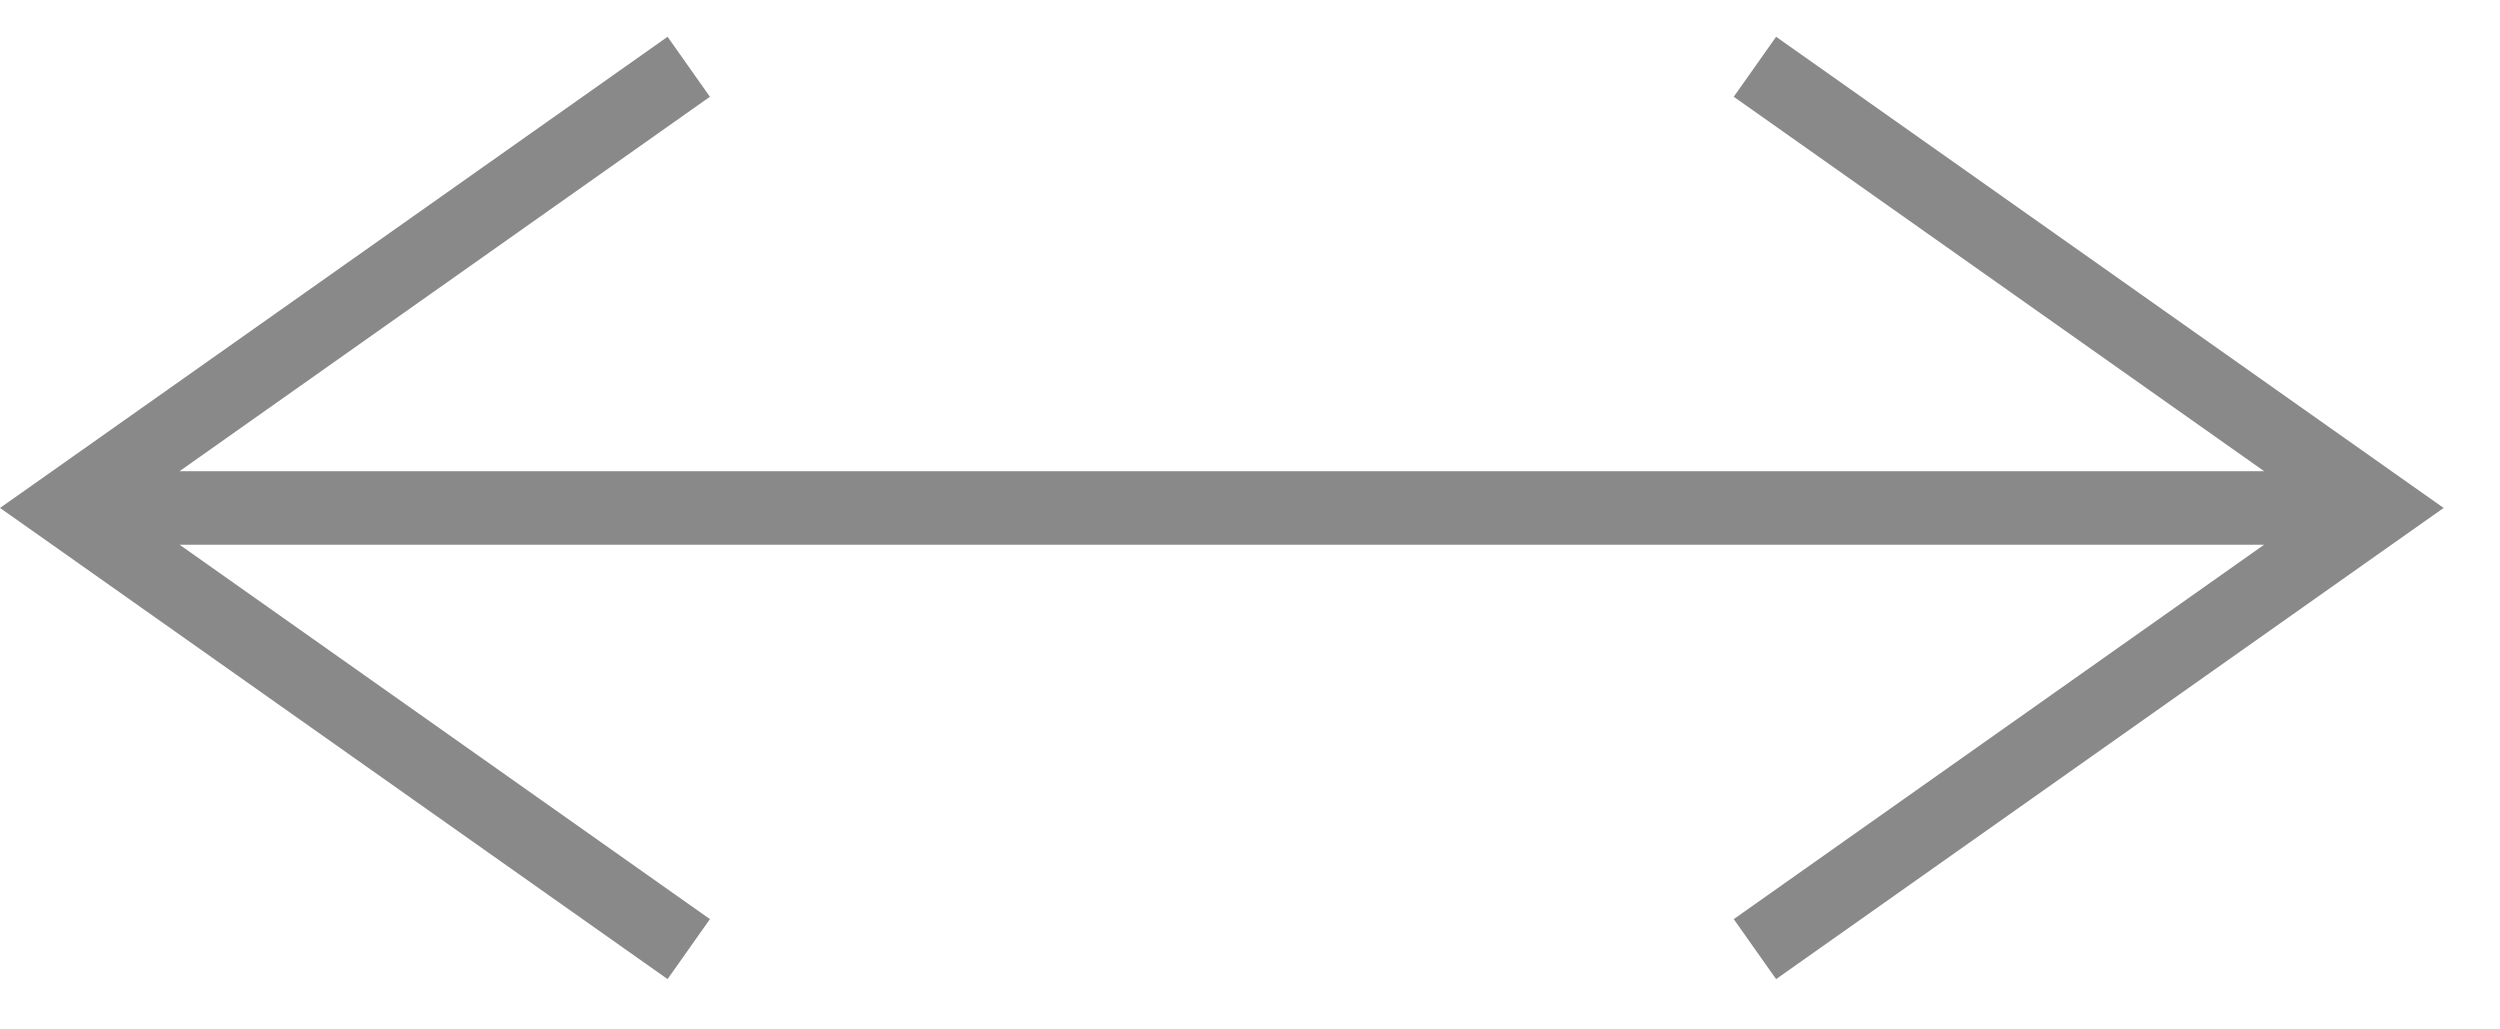 <?xml version="1.0" encoding="UTF-8"?> <svg xmlns="http://www.w3.org/2000/svg" width="34" height="14" viewBox="0 0 34 14" fill="none"><path d="M32.655 6.5L33.234 6.908L32.655 7.316L24.155 13.316L23.579 12.5L30.792 7.408H2.442L9.655 12.5L9.079 13.316L0.579 7.316L0 6.908L0.579 6.5L9.079 0.5L9.655 1.316L2.442 6.408H30.792L23.579 1.316L24.155 0.5L32.655 6.5Z" fill="#898989"></path></svg> 